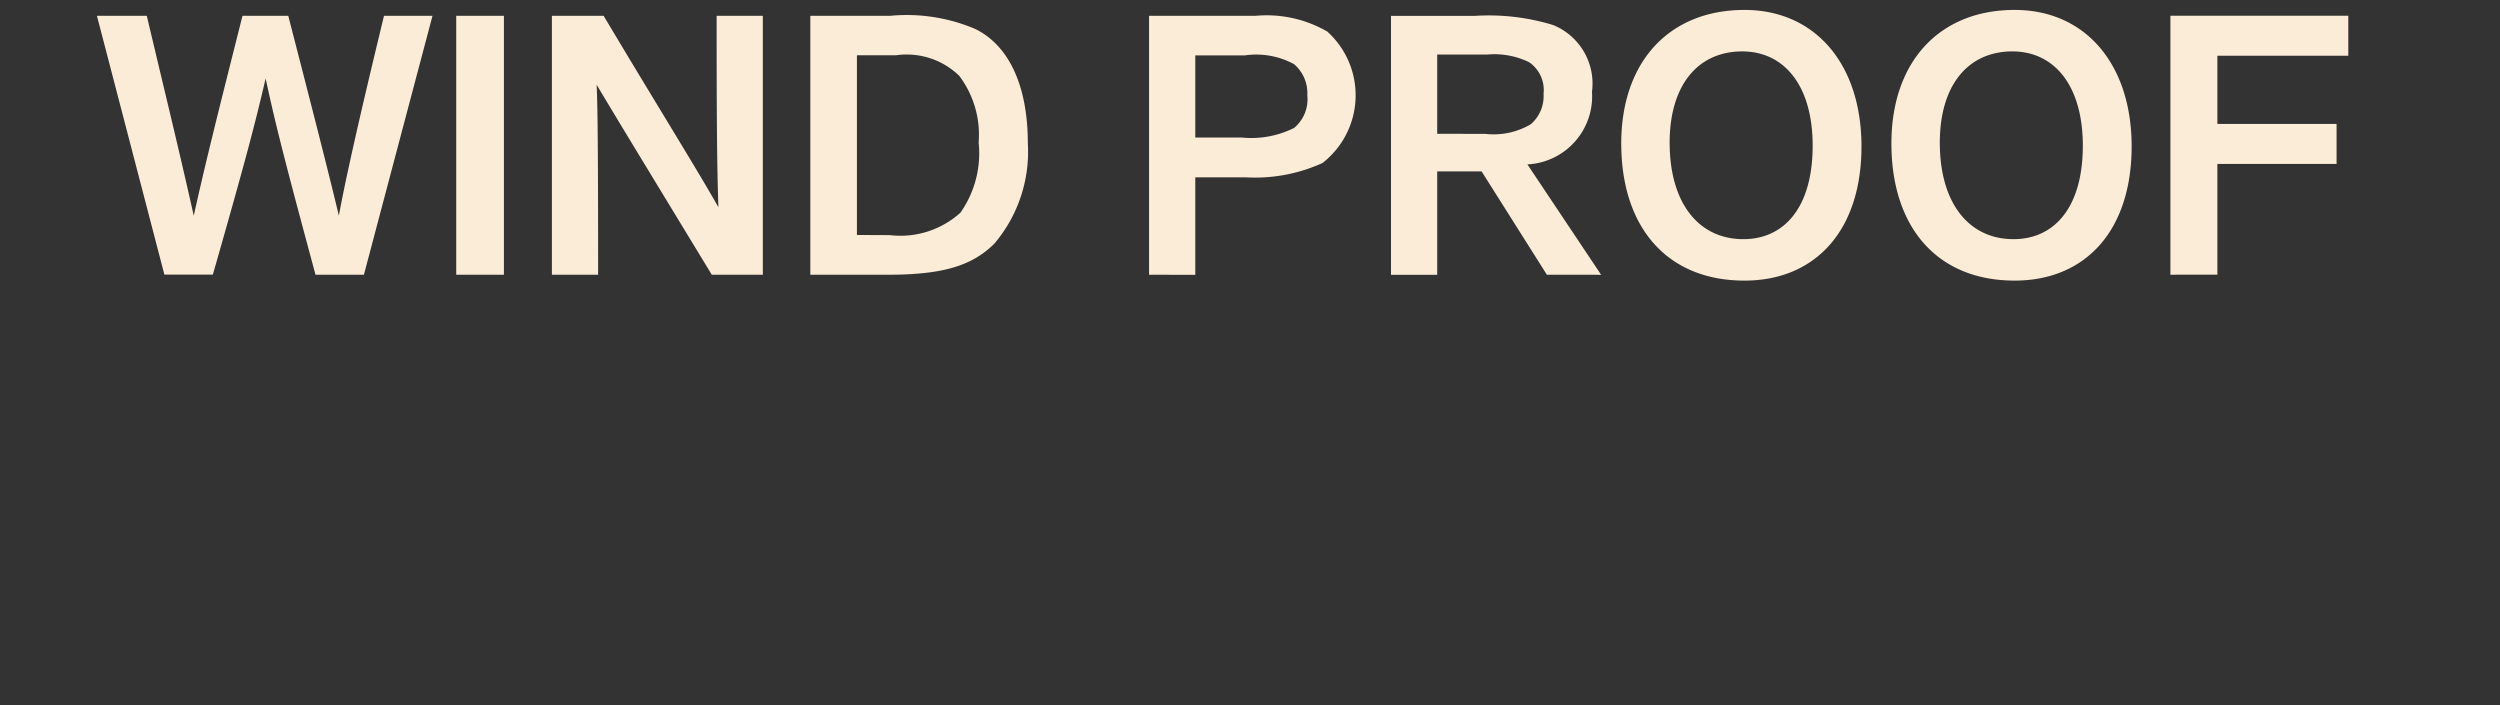 <svg xmlns="http://www.w3.org/2000/svg" width="78" height="22"><rect width="100%" height="100%" fill="#333333" stroke="none"/><defs><clipPath id="a"><path transform="translate(860 352)" fill="#fff" d="M0 0h78v22H0z"/></clipPath></defs><g transform="translate(-860 -352)" clip-path="url(#a)"><path d="M869.844 360.572c-.95-3.525-1.236-4.634-1.556-6.125-.343 1.476-.63 2.563-1.647 6.121h-1.512l-2.105-8.075h1.556c.549 2.323 1 4.154 1.465 6.237.366-1.648.721-3.067 1.521-6.237h1.428c.618 2.4 1.19 4.612 1.579 6.237.161-.9.561-2.746 1.408-6.237h1.513l-2.14 8.079Zm4.39-8.079h1.488v8.079h-1.488zm4.599 0c1.762 2.952 2.8 4.6 3.582 5.973-.046-1.235-.056-2.872-.056-5.973h1.441v8.079h-1.592c-1.682-2.769-2.746-4.509-3.593-5.928.034.7.046 2.255.046 5.928h-1.442v-8.079Zm6.449 0h2.495a5.463 5.463 0 0 1 2.654.412c1.11.549 1.637 1.877 1.637 3.559a4.43 4.43 0 0 1-1.042 3.135c-.733.733-1.7.973-3.353.973h-2.391Zm2.483 6.843a2.789 2.789 0 0 0 2.2-.7 3.221 3.221 0 0 0 .569-2.189 3.055 3.055 0 0 0-.606-2.082 2.352 2.352 0 0 0-1.968-.641h-1.224v5.607Zm8.086 1.235v-8.078h3.33a3.771 3.771 0 0 1 2.231.492 2.677 2.677 0 0 1-.149 4.1 5.066 5.066 0 0 1-2.4.447h-1.57v3.043Zm2.9-4.279a2.986 2.986 0 0 0 1.624-.3 1.16 1.16 0 0 0 .413-1.018 1.189 1.189 0 0 0-.413-.972 2.471 2.471 0 0 0-1.533-.274h-1.549v2.563Zm9.511 4.279-2.036-3.224h-1.385v3.226h-1.442v-8.078h2.621a6.855 6.855 0 0 1 2.437.286 1.97 1.97 0 0 1 1.213 2.082 2.126 2.126 0 0 1-2.015 2.266l2.3 3.444Zm-1.911-4.394a2.265 2.265 0 0 0 1.408-.3 1.154 1.154 0 0 0 .4-.95 1.051 1.051 0 0 0-.447-.984 2.475 2.475 0 0 0-1.316-.241h-1.555v2.472Zm4.232.299c0-2.552 1.5-4.166 3.845-4.166 2.208 0 3.65 1.694 3.65 4.257 0 2.643-1.453 4.188-3.65 4.188-2.414 0-3.845-1.659-3.845-4.279m3.776-2.872c-1.385 0-2.266 1.053-2.266 2.849 0 1.877.9 3.009 2.3 3.009 1.27 0 2.162-.984 2.162-2.917 0-1.865-.881-2.941-2.2-2.941m4.657 2.872c0-2.552 1.5-4.166 3.845-4.166 2.208 0 3.65 1.694 3.65 4.257 0 2.643-1.453 4.188-3.65 4.188-2.414 0-3.845-1.659-3.845-4.279m3.776-2.872c-1.385 0-2.266 1.053-2.266 2.849 0 1.877.9 3.009 2.3 3.009 1.27 0 2.162-.984 2.162-2.917 0-1.865-.881-2.941-2.2-2.941m4.933 6.967v-8.079h5.55v1.247h-4.085v2.128h3.719v1.247h-3.719v3.456Z" fill="#fbecd7"/></g></svg>